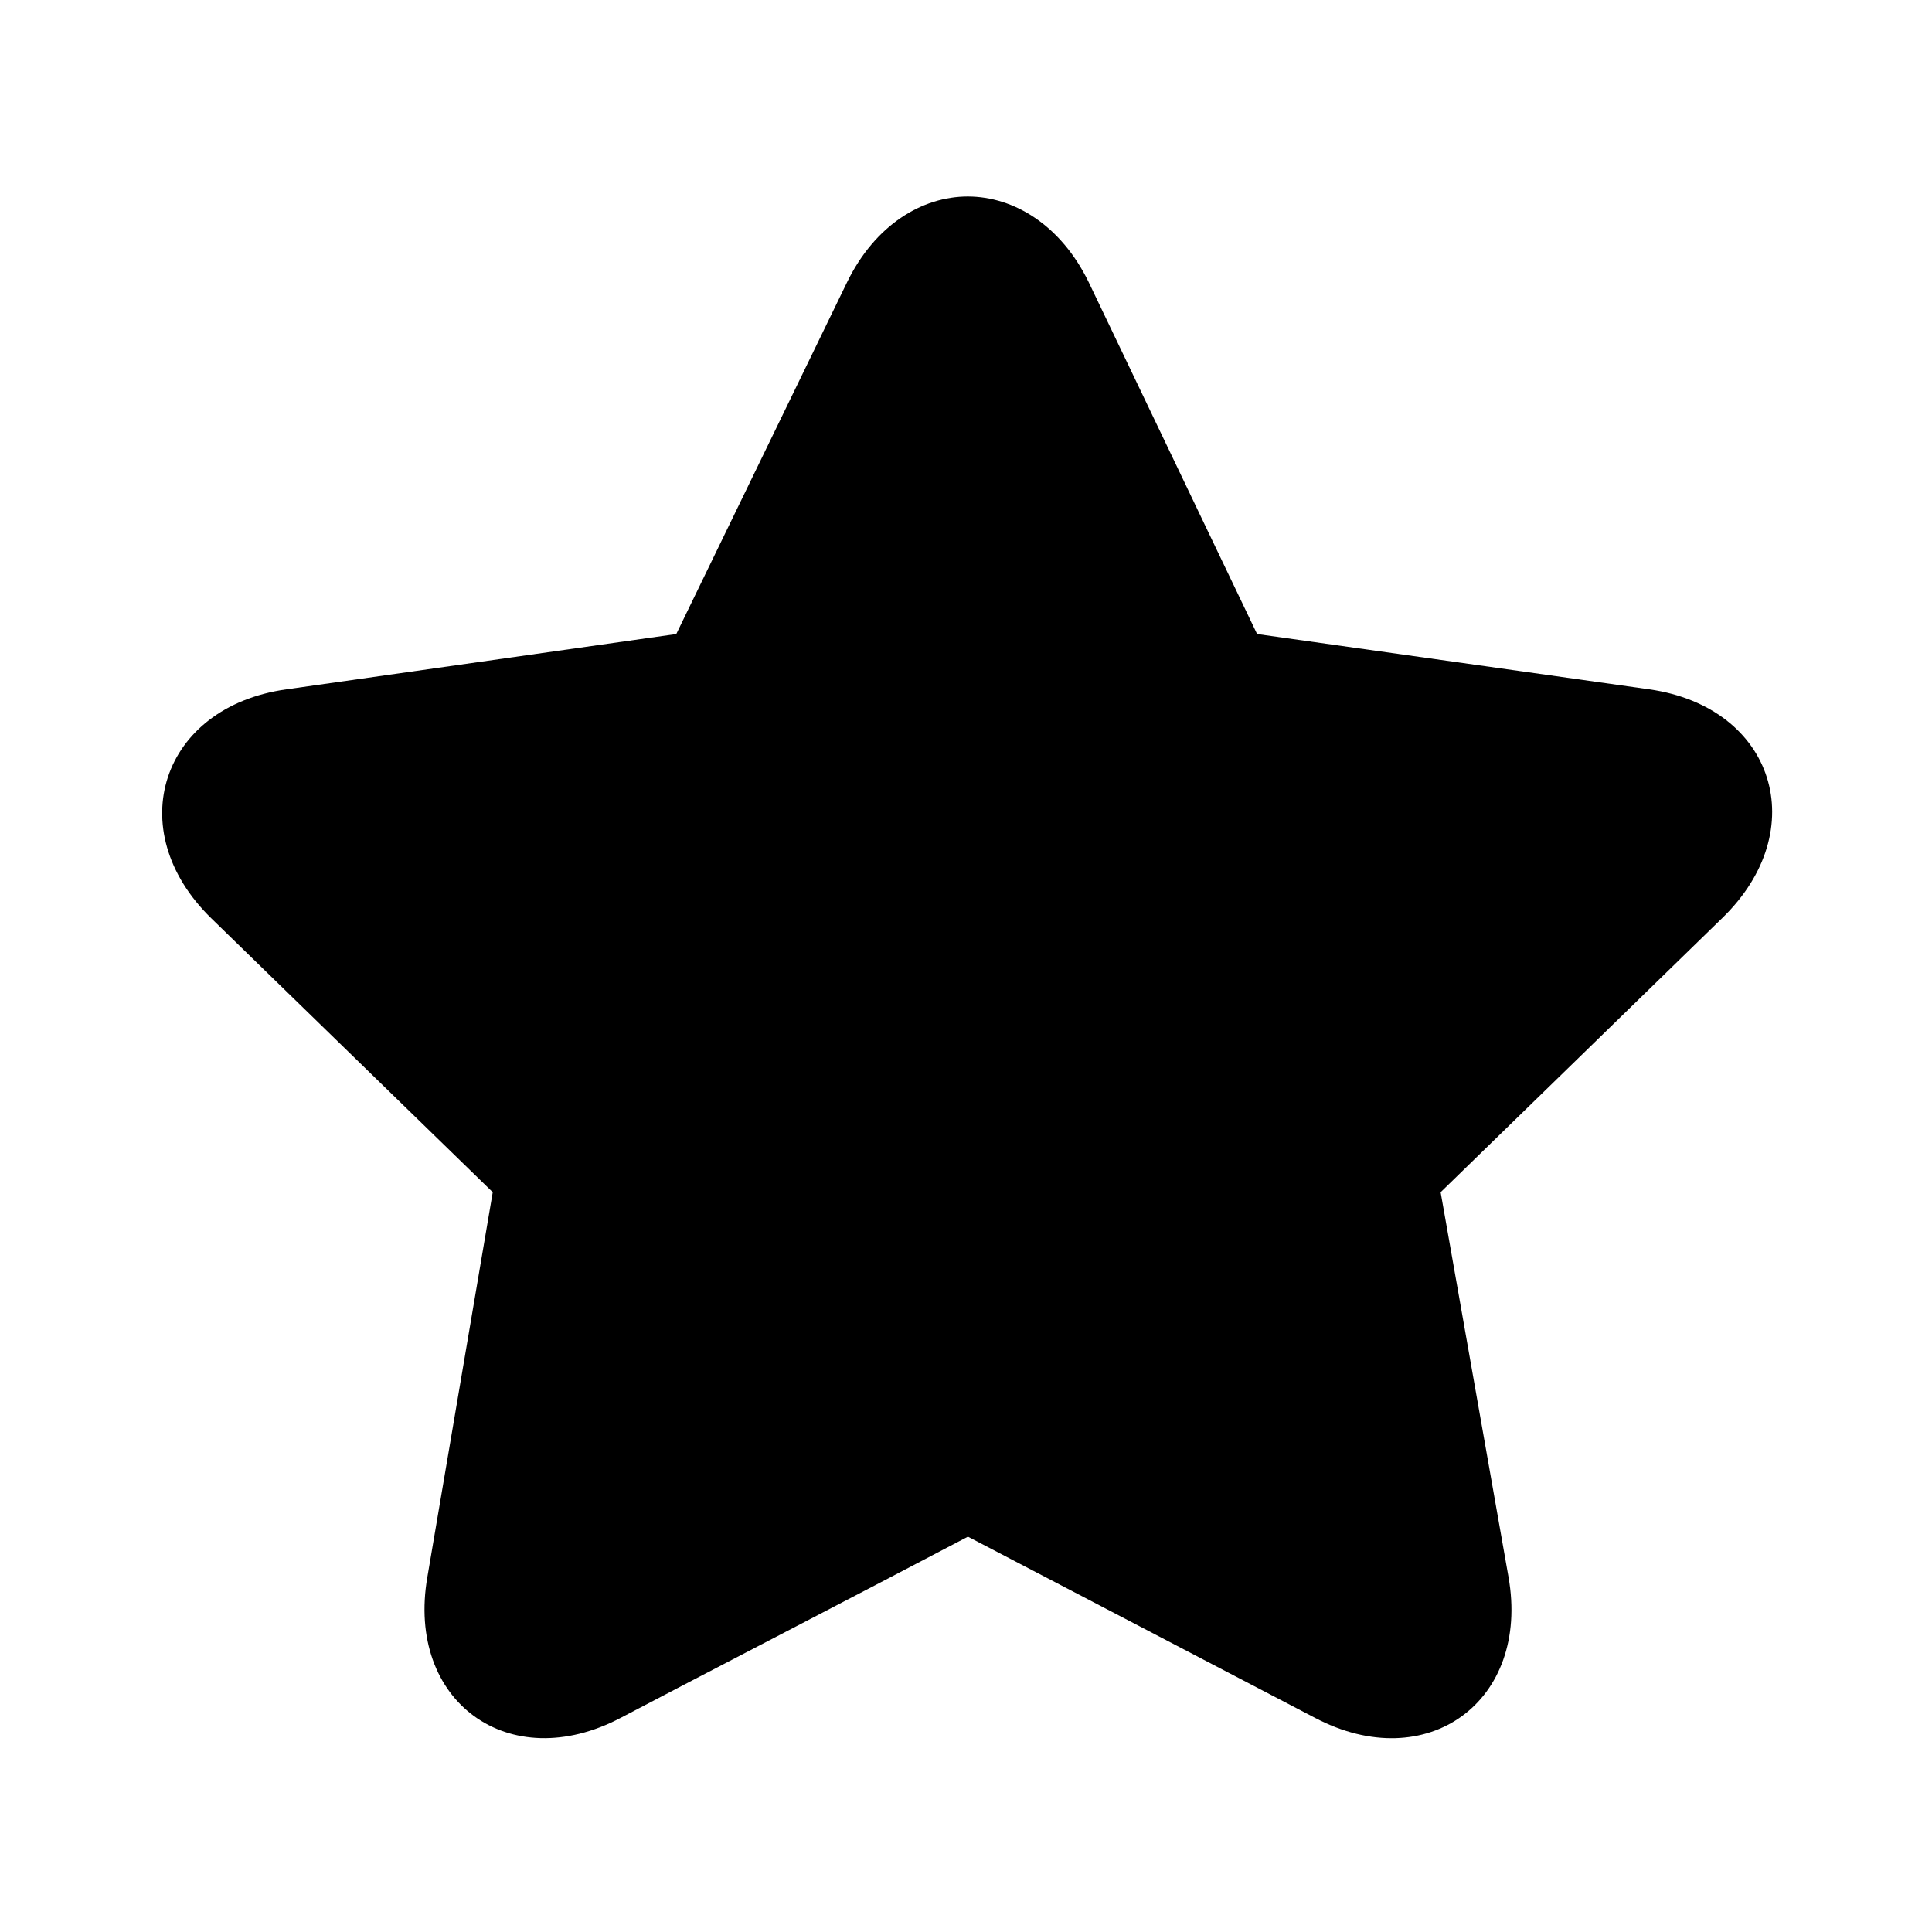 <svg width="24" height="24" fill="none" xmlns="http://www.w3.org/2000/svg"><path d="M12.024 2.441c-.571 0-1.154.355-1.5 1.062L8.401 7.876l-4.842.687c-1.556.217-2.06 1.744-.937 2.842l3.499 3.405-.812 4.78c-.268 1.546 1.015 2.481 2.405 1.748.536-.284 3.296-1.714 4.31-2.249l4.31 2.25c1.39.732 2.678-.202 2.405-1.75l-.843-4.779 3.498-3.405c1.13-1.094.651-2.62-.906-2.842l-4.872-.687-2.093-4.373c-.345-.707-.928-1.061-1.5-1.062Z" fill="#000"/></svg>